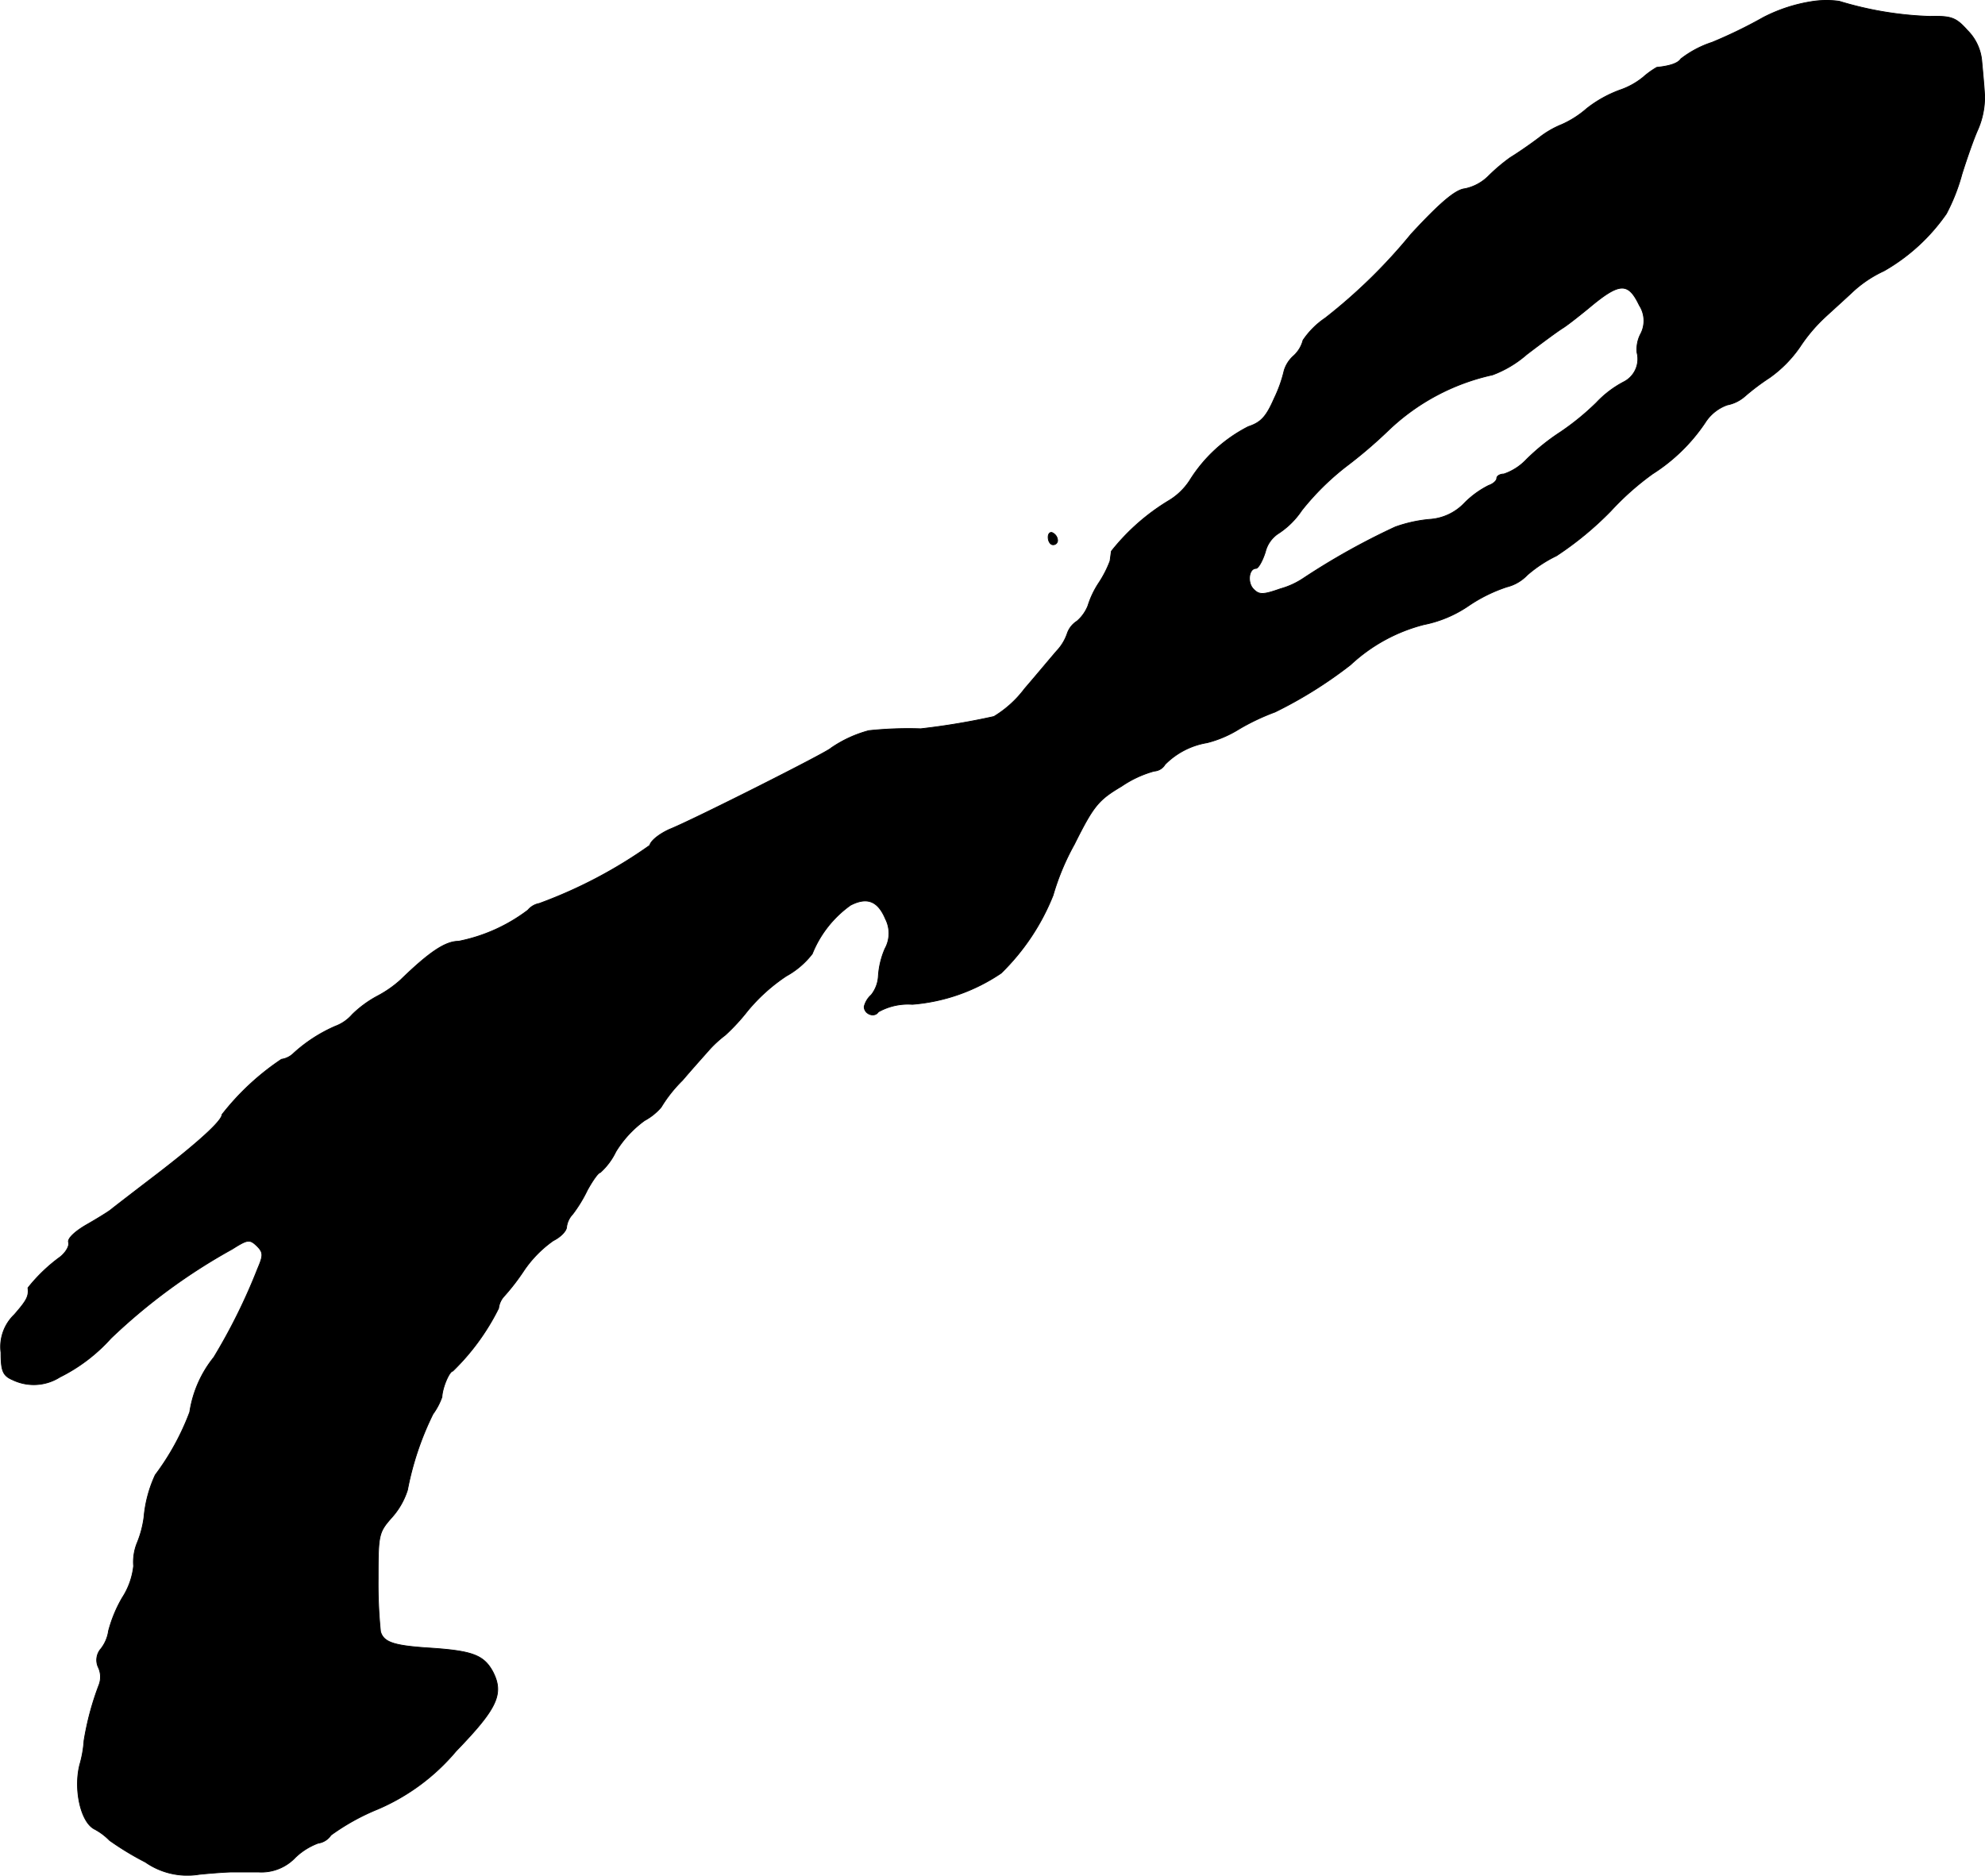 <?xml version="1.0" encoding="UTF-8"?>
<svg xmlns="http://www.w3.org/2000/svg"
     version="1.1"
     width="8.982mm"
     height="8.488mm"
     viewBox="0 0 25.46 24.061">
   <defs>
      <style type="text/css"><![CDATA[
      .a {
        stroke: #000;
        stroke-linecap: round;
        stroke-linejoin: round;
        stroke-width: 0.01px;
      }
    ]]></style>
   </defs>
   <path class="a"
         d="M23.226.022a2.031,2.031,0,0,0-.606.2,6.074,6.074,0,0,1-.66.321,1.314,1.314,0,0,0-.4.212c-.036.055-.133.091-.309.109a1.063,1.063,0,0,0-.176.127.962.962,0,0,1-.297.164,1.548,1.548,0,0,0-.424.236,1.268,1.268,0,0,1-.321.206,1.19,1.19,0,0,0-.285.164c-.127.097-.297.212-.376.26a2.316,2.316,0,0,0-.279.236.599.599,0,0,1-.303.164c-.121.012-.315.176-.69.581a6.958,6.958,0,0,1-1.102,1.078,1.058,1.058,0,0,0-.285.285.406.406,0,0,1-.121.2.411.411,0,0,0-.121.188,1.711,1.711,0,0,1-.127.357c-.103.236-.17.309-.333.363a1.902,1.902,0,0,0-.751.69.828.828,0,0,1-.26.254,2.75,2.75,0,0,0-.745.654c-.006.036-.012.091-.018.127a1.41,1.41,0,0,1-.139.273,1.164,1.164,0,0,0-.145.303.509.509,0,0,1-.139.194.305.305,0,0,0-.127.164.615.615,0,0,1-.133.218c-.079.091-.26.309-.412.485a1.396,1.396,0,0,1-.394.357,9.012,9.012,0,0,1-.939.157,4.794,4.794,0,0,0-.666.024,1.564,1.564,0,0,0-.485.224c-.036.048-1.781.927-2.071,1.042-.121.055-.236.139-.254.206a6.034,6.034,0,0,1-1.417.745.247.247,0,0,0-.145.085,2.17,2.17,0,0,1-.89.4c-.17,0-.376.139-.745.497a1.444,1.444,0,0,1-.285.2,1.418,1.418,0,0,0-.333.242.534.534,0,0,1-.218.151,1.94,1.94,0,0,0-.533.345.278.278,0,0,1-.157.079,3.27,3.27,0,0,0-.763.709c0,.079-.303.357-.848.775-.285.218-.545.418-.581.448-.03.024-.176.115-.315.194-.145.085-.242.176-.224.224.012.042-.03.121-.103.182a2.112,2.112,0,0,0-.418.4c.012.109-.012.157-.176.345a.57.57,0,0,0-.17.485c0,.236.024.297.151.351A.625.625,0,0,0,.767,17.666a2.183,2.183,0,0,0,.654-.497,7.497,7.497,0,0,1,1.557-1.145c.2-.127.224-.127.315-.042.085.085.085.121.012.291a7.453,7.453,0,0,1-.563,1.139,1.471,1.471,0,0,0-.309.703,3.233,3.233,0,0,1-.442.806,1.62,1.62,0,0,0-.145.545,1.325,1.325,0,0,1-.085.321.65.65,0,0,0-.048.303.935.935,0,0,1-.145.406,1.705,1.705,0,0,0-.176.424.483.483,0,0,1-.097.23.22.22,0,0,0-.036.236.286.286,0,0,1,.012.224,3.623,3.623,0,0,0-.194.721,1.444,1.444,0,0,1-.055.309c-.079.315.012.733.188.824a.774.774,0,0,1,.194.145,3.718,3.718,0,0,0,.46.279.94.94,0,0,0,.69.157c.176-.018.363-.03.412-.03h.351a.6.6,0,0,0,.472-.188.852.852,0,0,1,.291-.182.236.236,0,0,0,.164-.103,2.862,2.862,0,0,1,.6-.333,2.689,2.689,0,0,0,1.005-.745c.527-.545.618-.733.472-1.018-.115-.212-.26-.267-.787-.303-.485-.03-.612-.073-.654-.212a6.094,6.094,0,0,1-.03-.684c0-.557.006-.588.17-.775a.961.961,0,0,0,.206-.357,3.824,3.824,0,0,1,.327-.975.85.85,0,0,0,.115-.218c.006-.127.097-.333.139-.333a2.948,2.948,0,0,0,.588-.806.273.273,0,0,1,.073-.157A2.816,2.816,0,0,0,6.721,16.297a1.489,1.489,0,0,1,.376-.382c.097-.048.17-.127.17-.176a.293.293,0,0,1,.079-.164,1.811,1.811,0,0,0,.188-.309c.067-.121.139-.224.164-.224a.851.851,0,0,0,.2-.267,1.391,1.391,0,0,1,.369-.4.747.747,0,0,0,.212-.17,1.753,1.753,0,0,1,.273-.345c.145-.17.303-.345.351-.4a1.493,1.493,0,0,1,.2-.182,2.562,2.562,0,0,0,.285-.309,2.284,2.284,0,0,1,.497-.448,1.076,1.076,0,0,0,.333-.285,1.412,1.412,0,0,1,.491-.624c.212-.109.351-.055.448.176a.406.406,0,0,1-.006.382,1.053,1.053,0,0,0-.085.351.424.424,0,0,1-.091.242.295.295,0,0,0-.091.151c0,.097.133.145.182.067a.778.778,0,0,1,.436-.097,2.366,2.366,0,0,0,1.139-.4,2.889,2.889,0,0,0,.666-.999,3.14,3.14,0,0,1,.273-.654c.248-.497.309-.569.606-.745a1.391,1.391,0,0,1,.418-.194.174.174,0,0,0,.139-.085.985.985,0,0,1,.539-.279,1.44,1.44,0,0,0,.412-.176,2.875,2.875,0,0,1,.46-.218,5.534,5.534,0,0,0,.969-.606,2.165,2.165,0,0,1,.939-.515,1.55,1.55,0,0,0,.575-.242,1.962,1.962,0,0,1,.491-.242.542.542,0,0,0,.26-.151,1.685,1.685,0,0,1,.376-.248,4.193,4.193,0,0,0,.697-.575A3.534,3.534,0,0,1,21.197,6.079a2.29,2.29,0,0,0,.672-.654.556.556,0,0,1,.285-.23.482.482,0,0,0,.224-.109,2.949,2.949,0,0,1,.321-.242,1.588,1.588,0,0,0,.388-.394,2.081,2.081,0,0,1,.309-.369c.091-.085.26-.236.369-.339a1.532,1.532,0,0,1,.4-.267,2.454,2.454,0,0,0,.8-.733,2.458,2.458,0,0,0,.2-.509c.061-.194.151-.454.206-.575a1.044,1.044,0,0,0,.085-.43c-.006-.115-.024-.309-.036-.436a.633.633,0,0,0-.188-.406C25.086.222,25.025.204,24.752.21A4.473,4.473,0,0,1,23.59.016,1.2,1.2,0,0,0,23.226.022ZM21.027,3.917a.364.364,0,0,1,.012.376.43.43,0,0,0-.042.23.329.329,0,0,1-.17.376,1.325,1.325,0,0,0-.351.267,3.289,3.289,0,0,1-.46.376,2.769,2.769,0,0,0-.436.351.716.716,0,0,1-.291.188c-.048,0-.091.024-.091.055s-.048.073-.103.091a1.179,1.179,0,0,0-.309.224.677.677,0,0,1-.454.212,1.78,1.78,0,0,0-.436.097,8.974,8.974,0,0,0-1.181.66,1.012,1.012,0,0,1-.291.133c-.224.079-.273.079-.345.006-.085-.085-.061-.267.03-.267.03,0,.085-.097.121-.212a.395.395,0,0,1,.176-.242,1.054,1.054,0,0,0,.291-.291,3.341,3.341,0,0,1,.569-.563,5.991,5.991,0,0,0,.539-.46,2.799,2.799,0,0,1,1.339-.715,1.417,1.417,0,0,0,.436-.26c.182-.139.394-.297.472-.345.073-.048.218-.164.321-.248C20.773,3.62,20.882,3.614,21.027,3.917Z"/>
   <path class="a"
         d="M13.444,6.891c0,.055.03.097.061.097a.056.056,0,0,0,.06-.051l0-.003a.115.115,0,0,0-.061-.097C13.474,6.818,13.444,6.842,13.444,6.891Z"/>
</svg>
